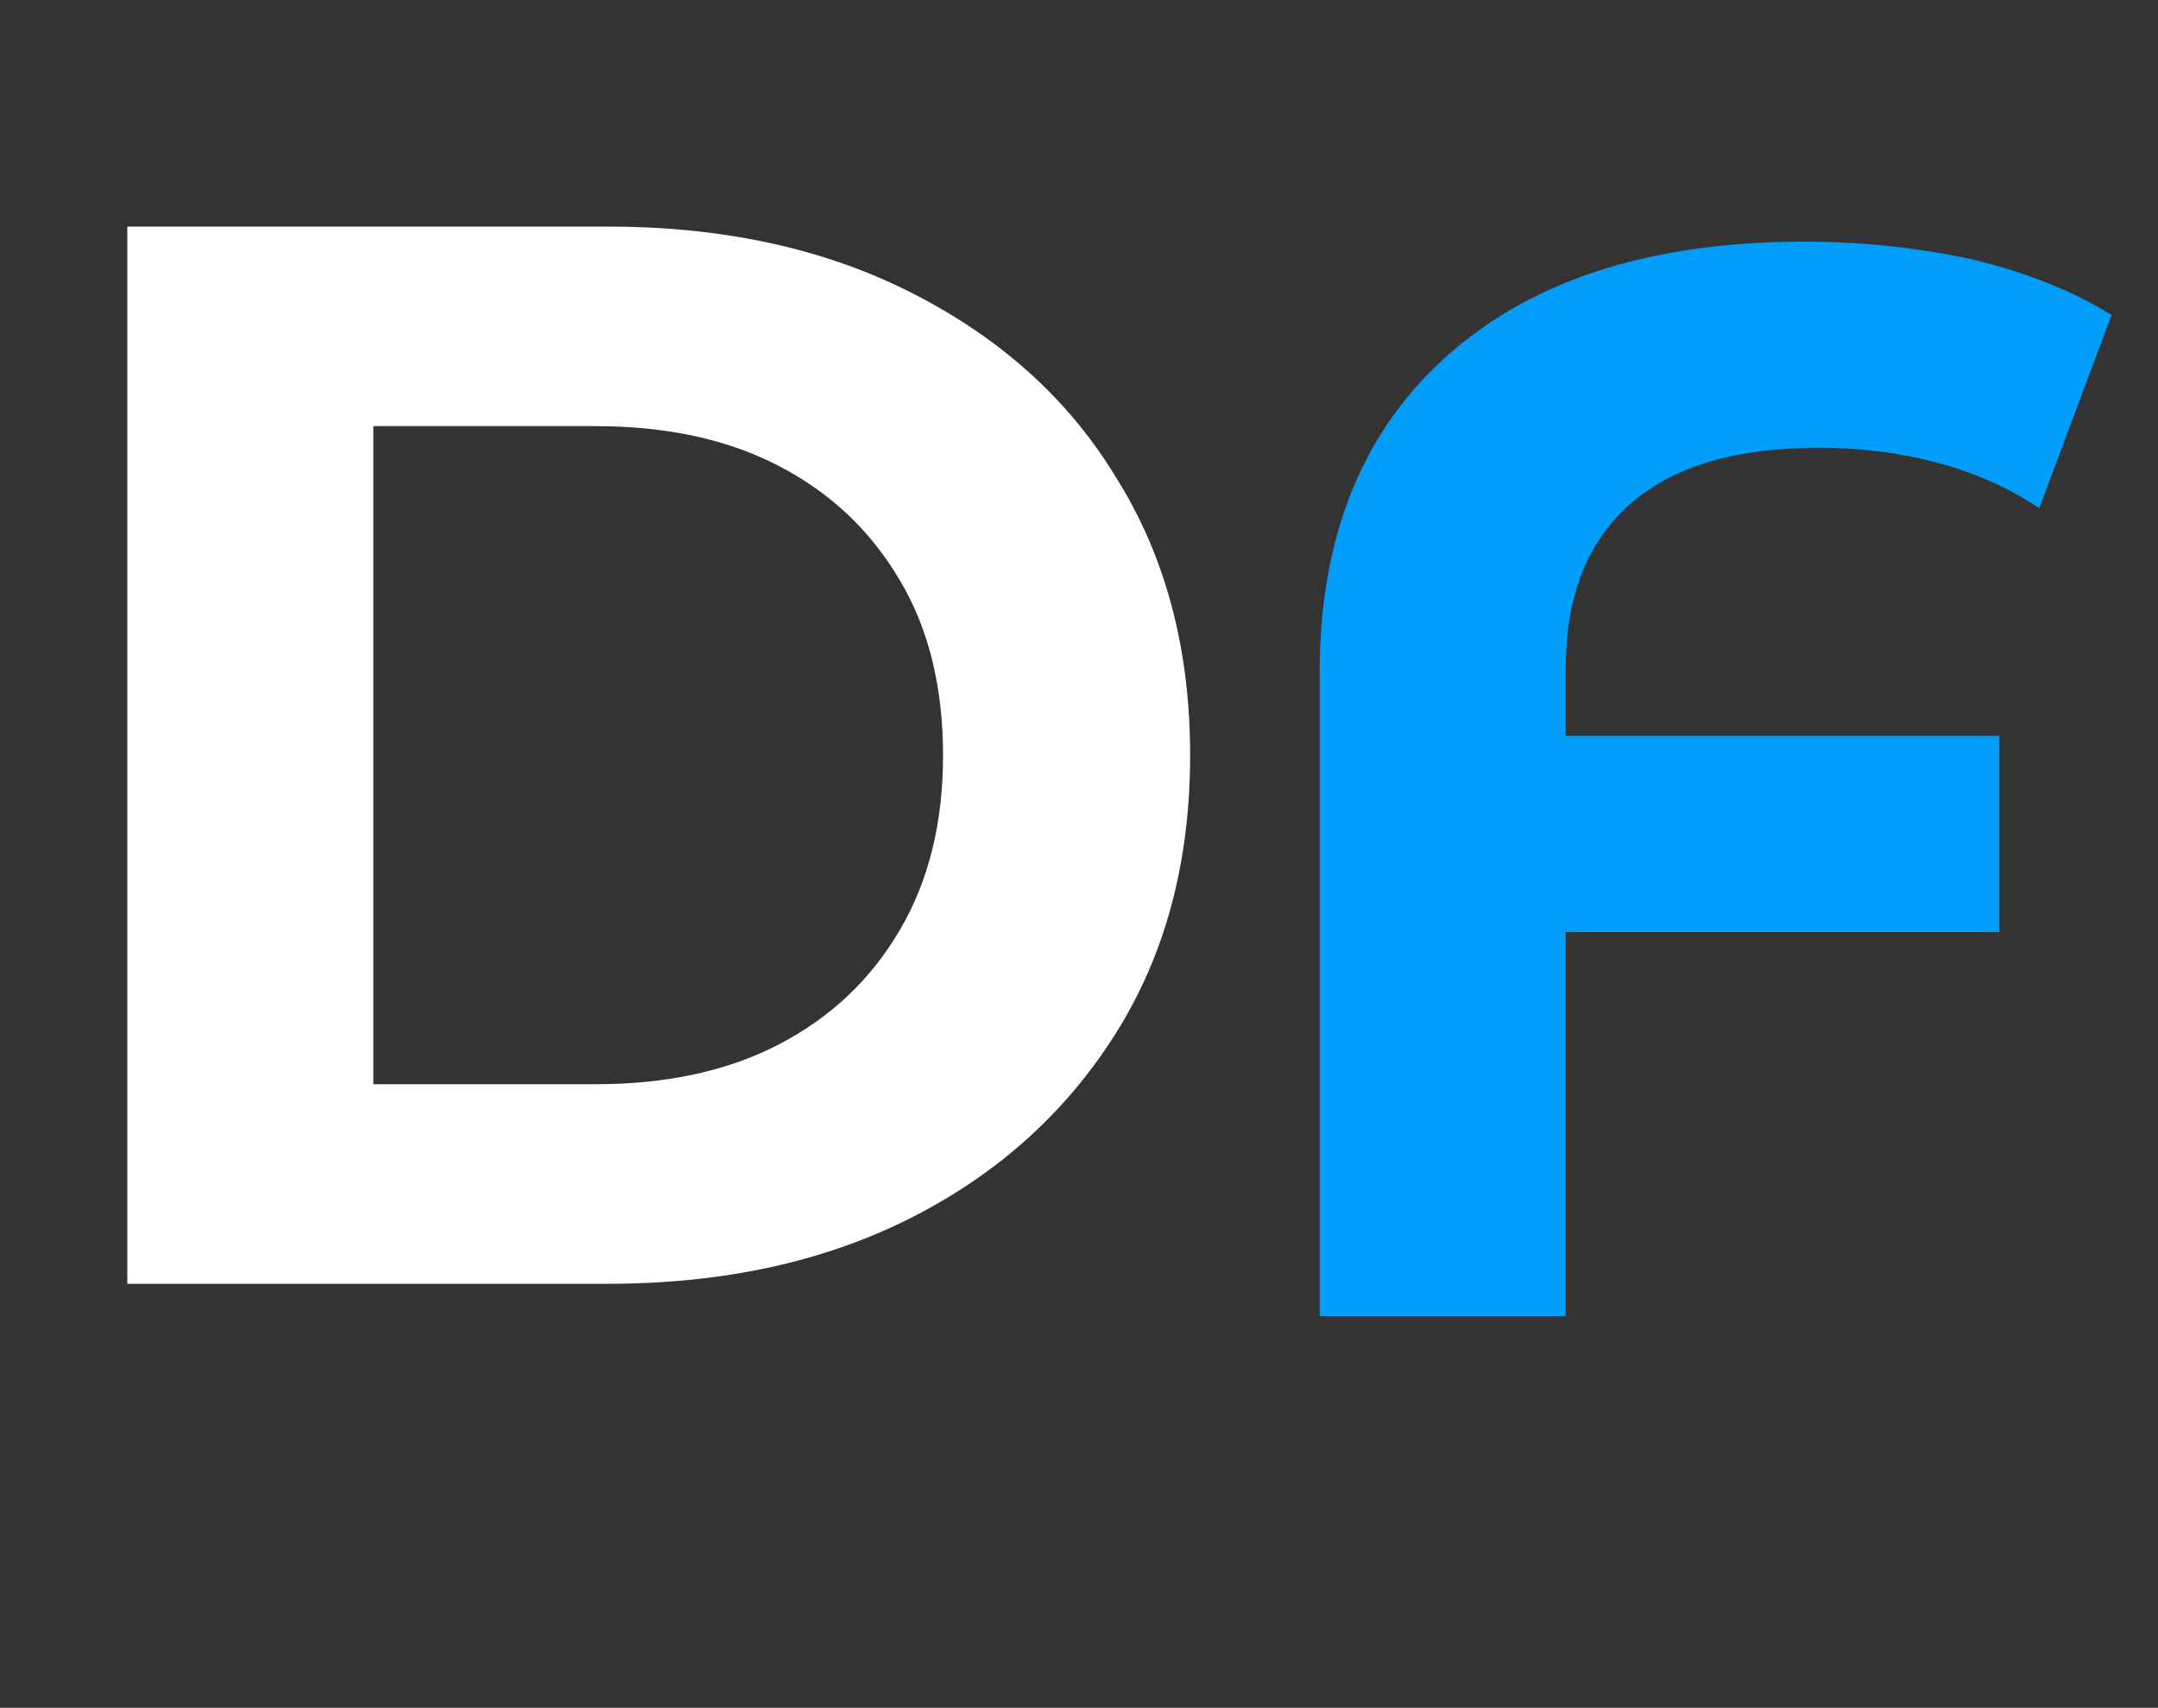 <?xml version="1.0" encoding="UTF-8"?>
<svg xmlns="http://www.w3.org/2000/svg" id="Capa_1" data-name="Capa 1" viewBox="0 0 20 15.83">
  <rect x="0" y="0" width="20" height="15.83" fill="#333333" stroke="none"/>
  <defs>
    <style> .cls-1 { fill: #fff; } .cls-2 { fill: #009dfa; } </style>
  </defs>
  <path class="cls-1" d="M1.18,11.9V2.1H5.63c1.06,0,2,.2,2.81,.61,.81,.41,1.45,.97,1.9,1.71,.46,.73,.69,1.59,.69,2.58s-.23,1.85-.69,2.58c-.46,.73-1.09,1.3-1.9,1.71-.81,.41-1.75,.61-2.81,.61H1.18Zm2.28-1.85h2.06c.65,0,1.22-.12,1.7-.37,.48-.25,.85-.6,1.12-1.06,.27-.46,.4-1,.4-1.62s-.13-1.17-.4-1.62c-.27-.46-.64-.81-1.12-1.06-.48-.25-1.05-.37-1.7-.37H3.46v6.1Z"></path>
  <path class="cls-2" d="M12.23,12.21V6.24c0-1.27,.4-2.25,1.19-2.95,.79-.7,1.89-1.05,3.3-1.05,.56,0,1.09,.06,1.58,.17,.49,.12,.92,.29,1.27,.51l-.67,1.79c-.3-.2-.63-.34-.98-.43s-.71-.13-1.06-.13c-.77,0-1.35,.17-1.75,.52-.4,.35-.6,.86-.6,1.54v5.99h-2.28Zm1.41-3.57v-1.82h4.89v1.82h-4.89Z"></path>
</svg>
